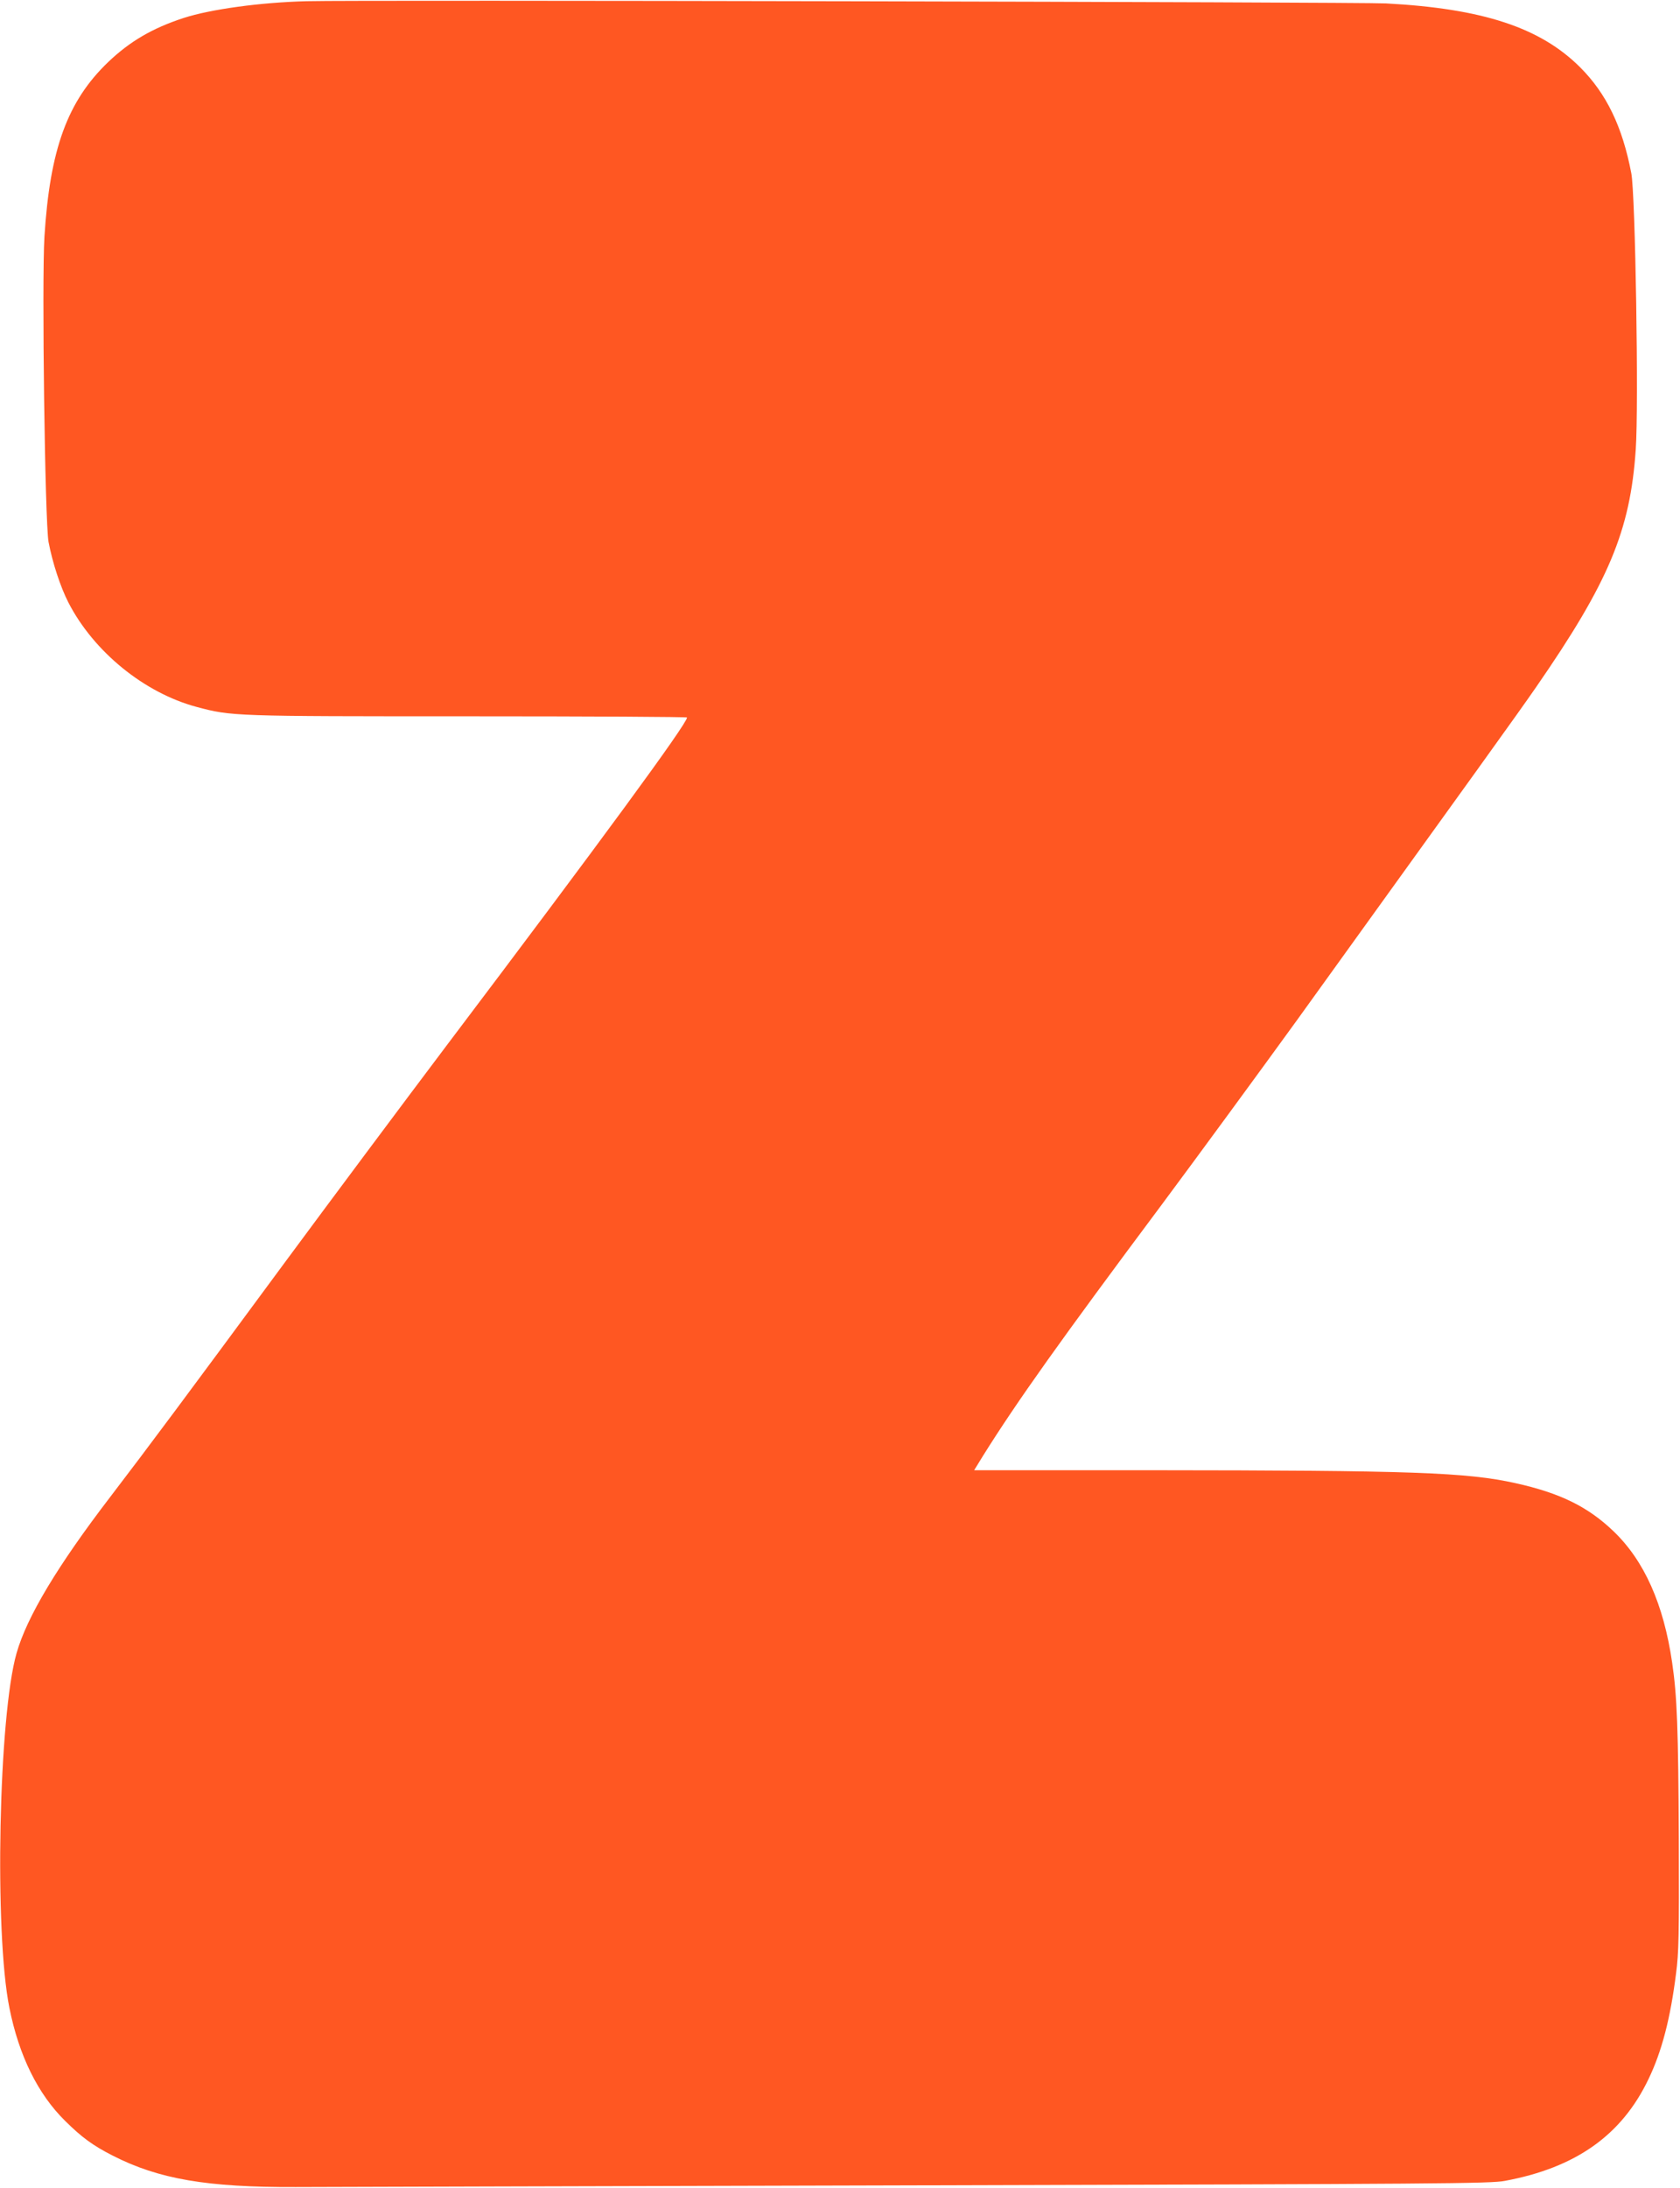 <?xml version="1.0" standalone="no"?>
<!DOCTYPE svg PUBLIC "-//W3C//DTD SVG 20010904//EN"
 "http://www.w3.org/TR/2001/REC-SVG-20010904/DTD/svg10.dtd">
<svg version="1.0" xmlns="http://www.w3.org/2000/svg"
 width="983pt" height="1280pt" viewBox="0 0 983 1280"
 preserveAspectRatio="xMidYMid meet">
<g transform="translate(0,1280) scale(0.1,-0.1)"
fill="#ff5722" stroke="none">
<path d="M1795 12793 c-272 -7 -562 -47 -720 -98 -184 -60 -315 -137 -442
-258 -238 -228 -341 -509 -373 -1022 -16 -262 3 -1671 24 -1785 23 -121 69
-262 116 -354 148 -288 444 -529 750 -611 206 -55 213 -55 1596 -55 700 0
1274 -3 1274 -7 0 -36 -499 -717 -1410 -1923 -251 -333 -674 -900 -940 -1260
-584 -792 -803 -1086 -1024 -1375 -308 -402 -489 -703 -549 -915 -105 -365
-131 -1635 -42 -2075 56 -280 167 -505 327 -662 96 -95 161 -143 277 -202 270
-138 553 -186 1071 -184 168 1 1808 5 3645 10 3062 8 3348 10 3430 26 415 77
684 267 841 596 78 162 128 355 161 618 16 121 18 219 16 788 -3 642 -10 834
-39 1030 -50 342 -163 595 -342 767 -150 144 -312 224 -573 282 -287 64 -612
75 -2132 76 l-1037 0 51 83 c201 321 455 678 1044 1467 215 289 571 775 792
1080 1054 1463 1295 1797 1402 1952 423 612 550 913 582 1388 18 251 -2 1497
-26 1617 -52 272 -145 465 -299 619 -233 233 -571 344 -1136 374 -163 8 -6024
21 -6315 13z"/>
</g>
</svg>
